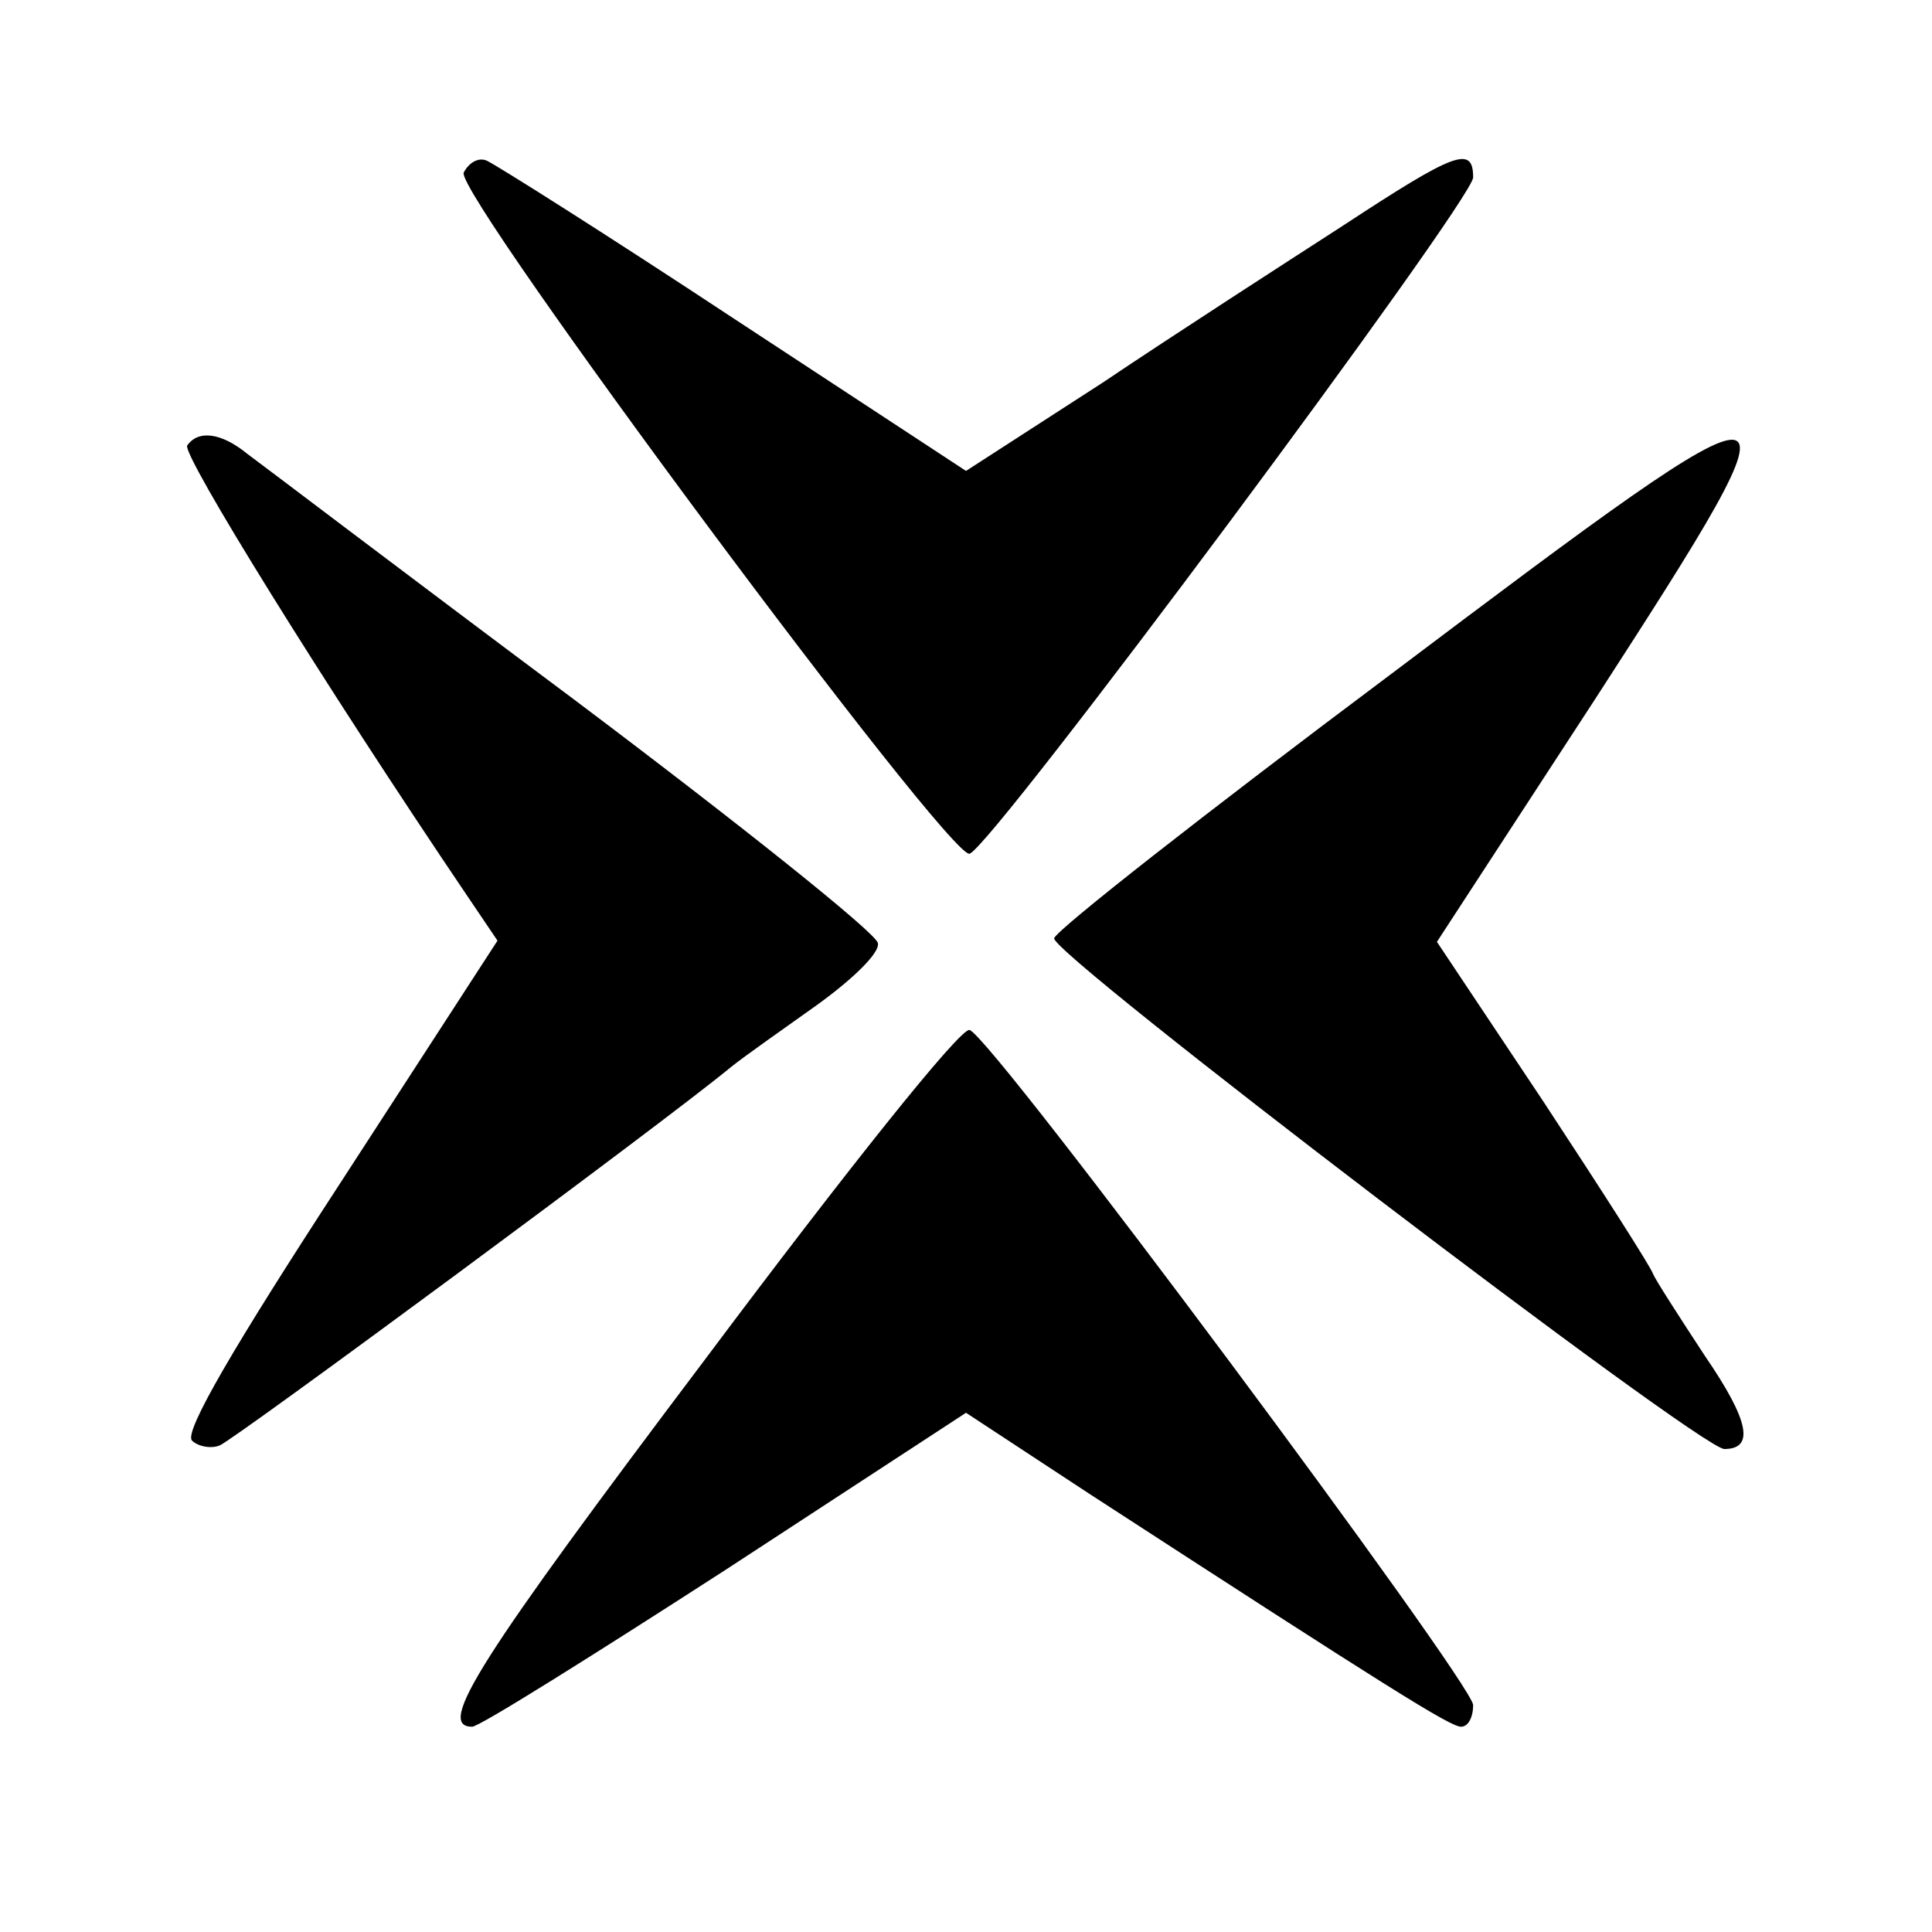 <?xml version="1.0" standalone="no"?>
<!DOCTYPE svg PUBLIC "-//W3C//DTD SVG 20010904//EN"
 "http://www.w3.org/TR/2001/REC-SVG-20010904/DTD/svg10.dtd">
<svg version="1.0" xmlns="http://www.w3.org/2000/svg"
 width="160pt" height="160pt" viewBox="0 0 160 160"
 preserveAspectRatio="xMidYMid meet">
<g transform="translate(0,160) scale(0.1,-0.1)"
fill="#000000" stroke="none">
<path d="M384 1457 c-7 -18 403 -570 419 -564 19 6 416 540 417 560 0 27 -15
21 -108 -40 -48 -31 -138 -89 -199 -130 l-113 -73 -192 126 c-106 70 -198 128
-205 131 -7 3 -15 -2 -19 -10z"/>
<path d="M1151 1041 c-151 -113 -276 -211 -278 -218 -4 -12 535 -423 555 -423
25 0 21 23 -16 77 -21 32 -41 63 -43 68 -2 6 -43 70 -91 143 l-88 132 131 201
c183 283 179 283 -170 20z"/>
<path d="M155 1231 c-4 -8 113 -197 232 -373 l25 -37 -131 -202 c-86 -132
-129 -205 -122 -212 5 -5 16 -7 23 -4 11 4 366 266 423 313 11 9 44 32 72 52
29 21 52 43 50 51 -1 8 -115 99 -252 202 -138 103 -259 195 -270 203 -22 18
-41 20 -50 7z"/>
<path d="M586 477 c-190 -252 -225 -307 -195 -307 6 0 100 59 210 130 l199
130 102 -67 c248 -161 299 -193 308 -193 6 0 10 8 10 18 -1 19 -398 553 -417
559 -7 3 -104 -119 -217 -270z"/>
</g>
</svg>
